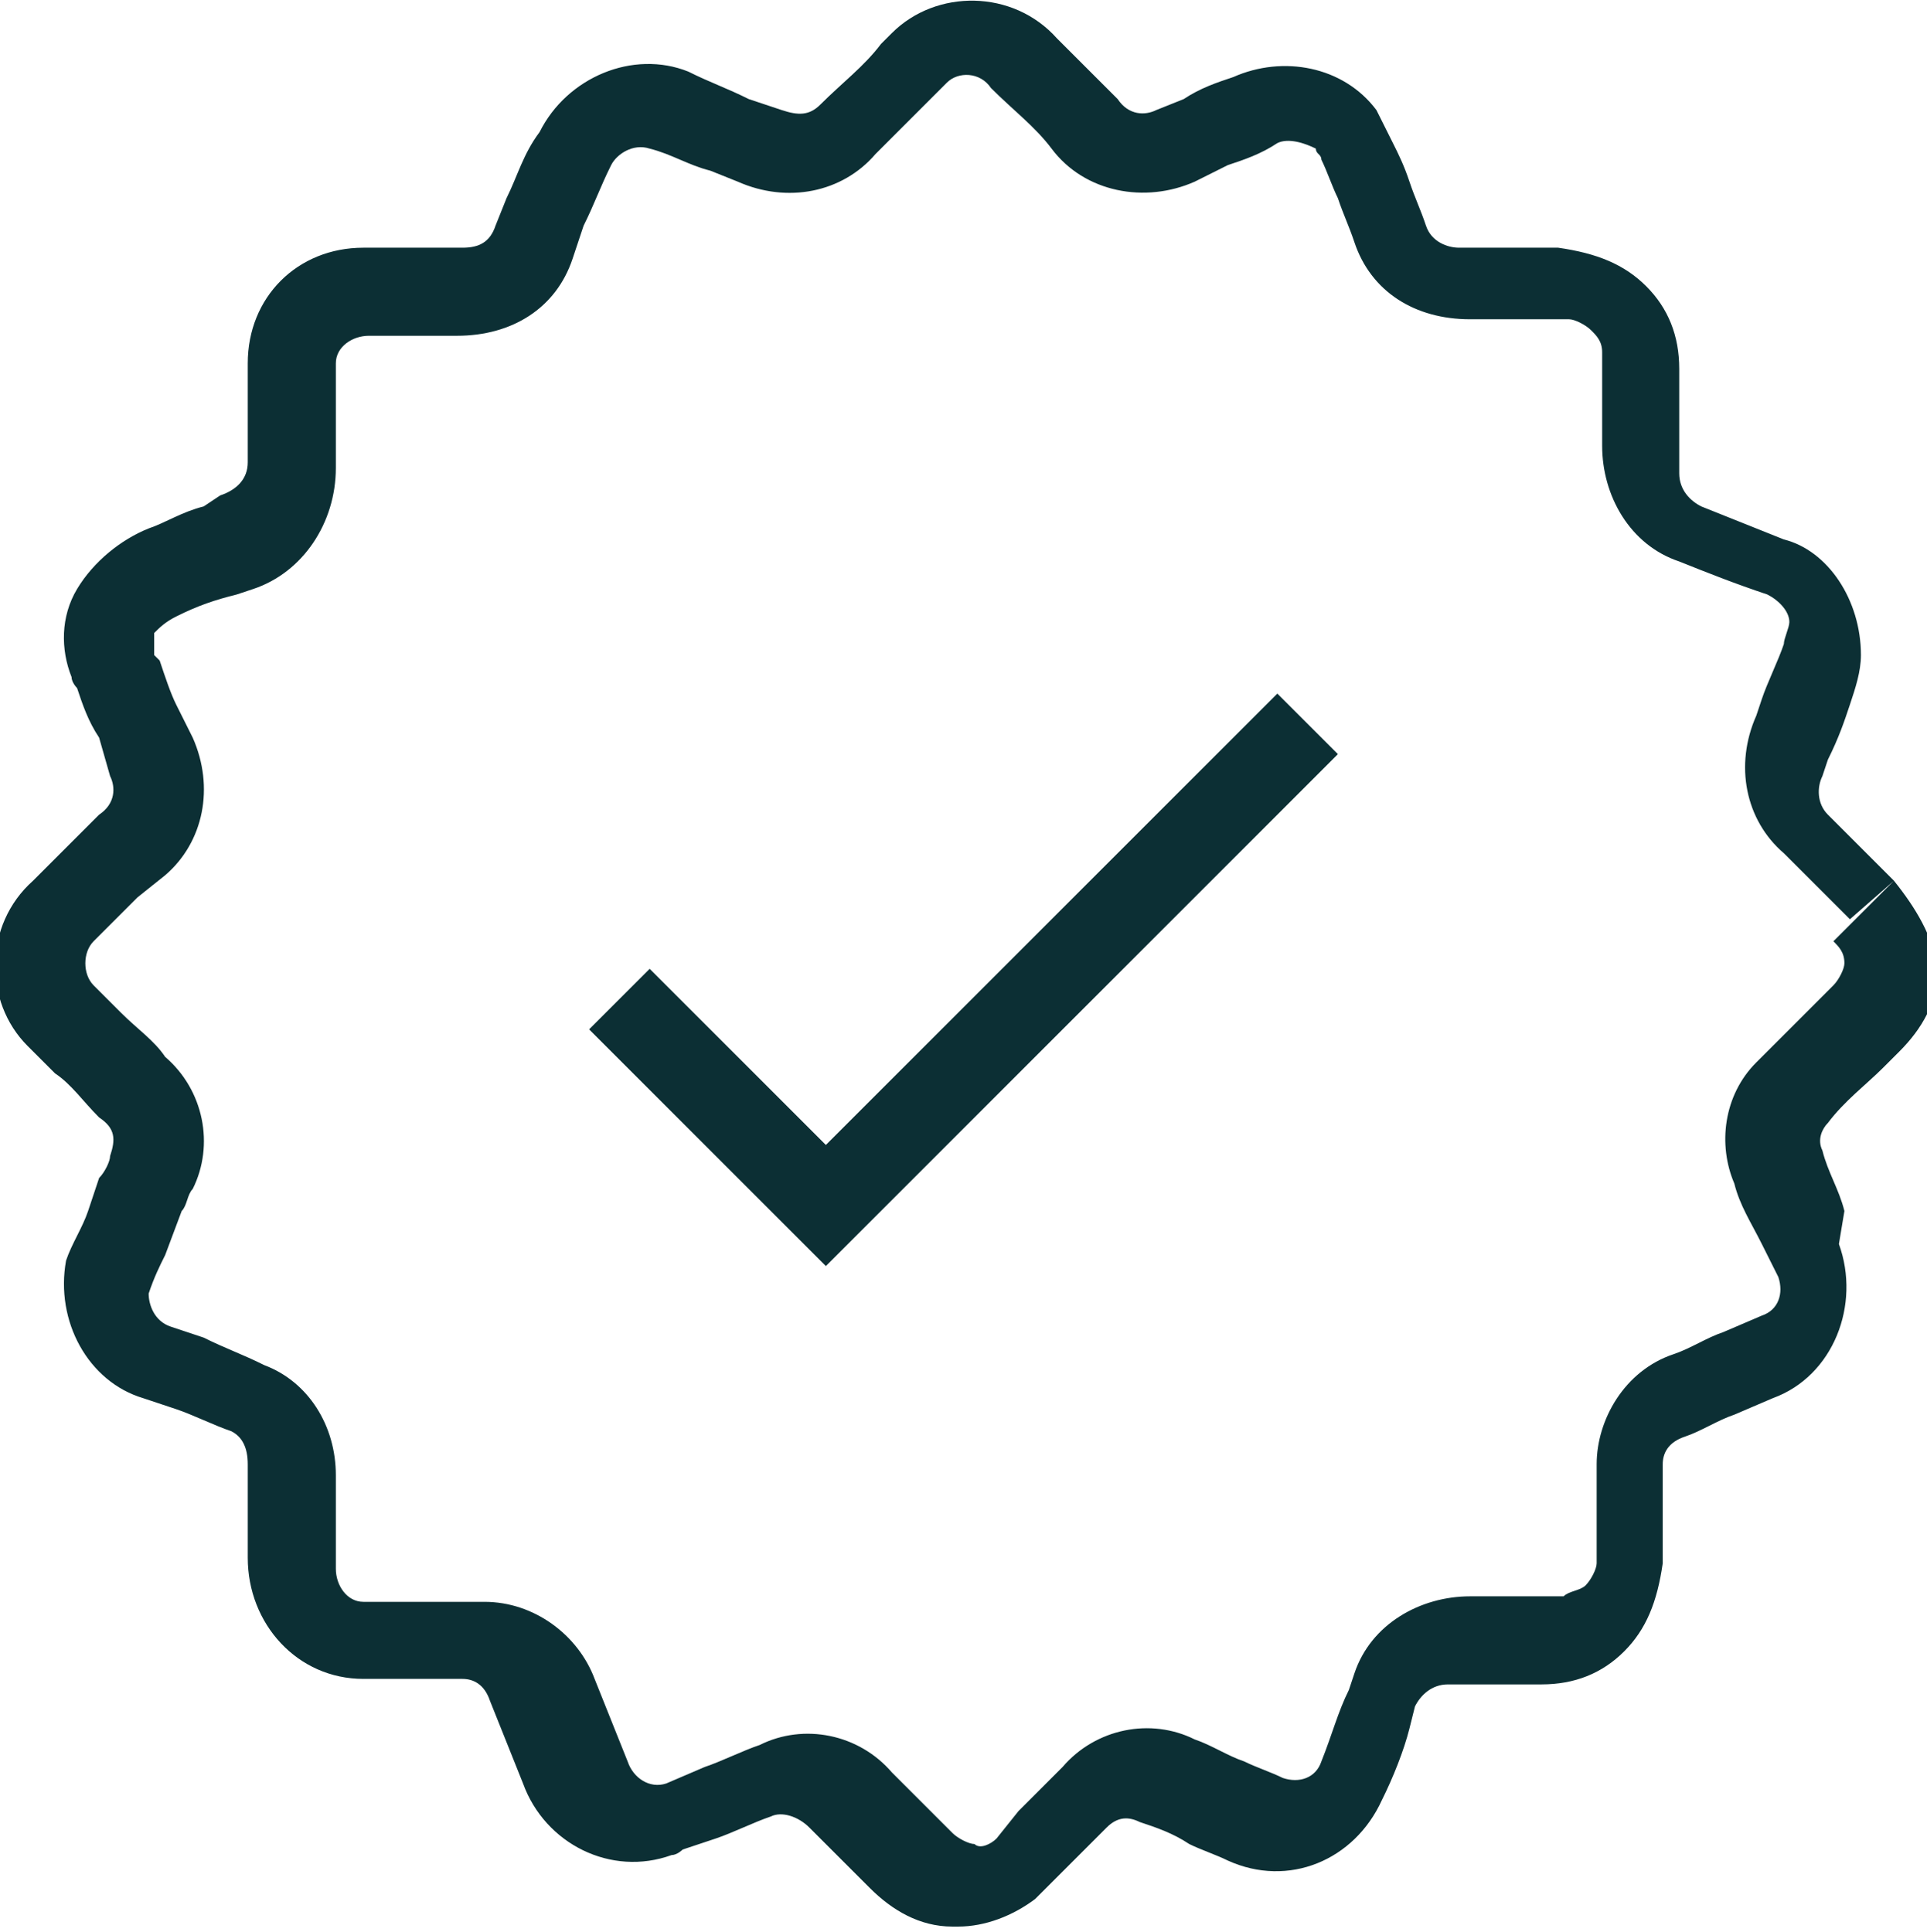 <?xml version="1.0" encoding="utf-8"?>
<!-- Generator: Adobe Illustrator 27.3.1, SVG Export Plug-In . SVG Version: 6.00 Build 0)  -->
<svg version="1.1" id="Laag_1" xmlns="http://www.w3.org/2000/svg" xmlns:xlink="http://www.w3.org/1999/xlink" x="0px" y="0px"
	 viewBox="0 0 35 35.1" enable-background="new 0 0 35 35.1" xml:space="preserve">
<g>
	<path fill="#0C2F34" d="M34.4,16l-1.1,1.1c0.1,0.1,0.2,0.2,0.2,0.4c0,0.1-0.1,0.3-0.2,0.4L33,18.2c-0.4,0.4-0.7,0.7-1.1,1.1
		c-0.6,0.6-0.7,1.5-0.4,2.2c0.1,0.4,0.3,0.7,0.5,1.1l0.3,0.6c0.1,0.3,0,0.6-0.3,0.7l-0.7,0.3c-0.3,0.1-0.6,0.3-0.9,0.4
		c-0.9,0.3-1.4,1.2-1.4,2c0,0.4,0,0.8,0,1.2l0,0.6c0,0.1-0.1,0.3-0.2,0.4c-0.1,0.1-0.3,0.1-0.4,0.2h-1.7c-0.9,0-1.8,0.5-2.1,1.4
		l-0.1,0.3c-0.2,0.4-0.3,0.8-0.5,1.3c-0.1,0.3-0.4,0.4-0.7,0.3c-0.2-0.1-0.5-0.2-0.7-0.3c-0.3-0.1-0.6-0.3-0.9-0.4
		c-0.8-0.4-1.8-0.2-2.4,0.5c-0.3,0.3-0.6,0.6-0.8,0.8l-0.4,0.5c-0.1,0.1-0.3,0.2-0.4,0.1c-0.1,0-0.3-0.1-0.4-0.2l-1.1-1.1
		c-0.6-0.7-1.6-0.9-2.4-0.5c-0.3,0.1-0.7,0.3-1,0.4l-0.7,0.3c-0.3,0.1-0.6-0.1-0.7-0.4l-0.6-1.5c-0.3-0.8-1.1-1.4-2-1.4c0,0,0,0,0,0
		H6.6c-0.3,0-0.5-0.3-0.5-0.6l0-1.1c0-0.2,0-0.4,0-0.6c0-0.9-0.5-1.7-1.3-2c-0.4-0.2-0.7-0.3-1.1-0.5l-0.6-0.2
		c-0.3-0.1-0.4-0.4-0.4-0.6c0.1-0.3,0.2-0.5,0.3-0.7L3.3,22c0.1-0.1,0.1-0.3,0.2-0.4c0.4-0.8,0.2-1.8-0.5-2.4
		c-0.2-0.3-0.5-0.5-0.8-0.8l-0.5-0.5c-0.2-0.2-0.2-0.6,0-0.8c0.3-0.3,0.5-0.5,0.8-0.8L3,15.9c0.7-0.6,0.9-1.6,0.5-2.5l-0.3-0.6
		C3.1,12.6,3,12.3,2.9,12l-0.1-0.1c0-0.1,0-0.3,0-0.4c0.1-0.1,0.2-0.2,0.4-0.3c0.4-0.2,0.7-0.3,1.1-0.4l0.3-0.1
		c0.9-0.3,1.5-1.2,1.5-2.2V6.6c0-0.3,0.3-0.5,0.6-0.5l1.6,0c1,0,1.8-0.5,2.1-1.4l0.2-0.6c0.2-0.4,0.3-0.7,0.5-1.1
		c0.1-0.2,0.4-0.4,0.7-0.3c0.4,0.1,0.7,0.3,1.1,0.4l0.5,0.2c0.9,0.4,1.9,0.2,2.5-0.5c0.4-0.4,0.7-0.7,1.1-1.1l0.2-0.2
		c0.2-0.2,0.6-0.2,0.8,0.1c0.4,0.4,0.8,0.7,1.1,1.1c0.6,0.8,1.7,1,2.6,0.6l0.6-0.3c0.3-0.1,0.6-0.2,0.9-0.4c0.2-0.1,0.5,0,0.7,0.1
		c0,0.1,0.1,0.1,0.1,0.2c0.1,0.2,0.2,0.5,0.3,0.7c0.1,0.3,0.2,0.5,0.3,0.8c0.3,0.9,1.1,1.4,2.1,1.4c0.4,0,0.8,0,1.2,0l0.6,0
		c0.1,0,0.3,0.1,0.4,0.2c0.1,0.1,0.2,0.2,0.2,0.4v1.7c0,0.9,0.5,1.8,1.4,2.1c0.5,0.2,1,0.4,1.6,0.6c0.2,0.1,0.4,0.3,0.4,0.5
		c0,0.1-0.1,0.3-0.1,0.4c-0.1,0.3-0.3,0.7-0.4,1l-0.1,0.3c-0.4,0.9-0.2,1.9,0.5,2.5c0.4,0.4,0.8,0.8,1.2,1.2L34.4,16
		c-0.4-0.4-0.8-0.8-1.2-1.2c-0.2-0.2-0.2-0.5-0.1-0.7l0.1-0.3c0.2-0.4,0.3-0.7,0.4-1c0.1-0.3,0.2-0.6,0.2-0.9c0-1-0.6-1.9-1.4-2.1
		c-0.5-0.2-1-0.4-1.5-0.6c-0.2-0.1-0.4-0.3-0.4-0.6V6.7c0-0.6-0.2-1.1-0.6-1.5c-0.4-0.4-0.9-0.6-1.6-0.7l-0.6,0c-0.4,0-0.8,0-1.2,0
		c-0.2,0-0.5-0.1-0.6-0.4c-0.1-0.3-0.2-0.5-0.3-0.8c-0.1-0.3-0.2-0.5-0.3-0.7c-0.1-0.2-0.2-0.4-0.3-0.6c-0.6-0.8-1.7-1-2.6-0.6
		c-0.3,0.1-0.6,0.2-0.9,0.4L21,2c-0.2,0.1-0.5,0.1-0.7-0.2c-0.4-0.4-0.8-0.8-1.1-1.1c-0.8-0.9-2.2-0.9-3-0.1c0,0-0.1,0.1-0.1,0.1
		l-0.1,0.1c-0.3,0.4-0.7,0.7-1.1,1.1c-0.2,0.2-0.4,0.2-0.7,0.1l-0.6-0.2c-0.4-0.2-0.7-0.3-1.1-0.5c-1-0.4-2.2,0.1-2.7,1.1
		C9.5,2.8,9.4,3.2,9.2,3.6L9,4.1C8.9,4.4,8.7,4.5,8.4,4.5H6.7c0,0,0,0-0.1,0c-1.2,0-2.1,0.9-2.1,2.1l0,1.8C4.5,8.7,4.3,8.9,4,9
		L3.7,9.2C3.3,9.3,3,9.5,2.7,9.6c-0.5,0.2-1,0.6-1.3,1.1c-0.3,0.5-0.3,1.1-0.1,1.6c0,0.1,0.1,0.2,0.1,0.2c0.1,0.3,0.2,0.6,0.4,0.9
		L2,14.1c0.1,0.2,0.1,0.5-0.2,0.7l-0.4,0.4c-0.3,0.3-0.6,0.6-0.8,0.8c-0.9,0.8-0.9,2.2-0.1,3l0.5,0.5c0.3,0.2,0.5,0.5,0.8,0.8
		C2.1,20.5,2.1,20.7,2,21c0,0.1-0.1,0.3-0.2,0.4l-0.2,0.6c-0.1,0.3-0.3,0.6-0.4,0.9C1,24,1.6,25.1,2.6,25.4l0.6,0.2
		c0.3,0.1,0.7,0.3,1,0.4c0.2,0.1,0.3,0.3,0.3,0.6c0,0.2,0,0.4,0,0.6l0,1.1c0,1.2,0.9,2.2,2.1,2.2h1.8c0.2,0,0.4,0.1,0.5,0.4l0.6,1.5
		c0.4,1.1,1.6,1.7,2.7,1.3c0.1,0,0.2-0.1,0.2-0.1l0.6-0.2c0.3-0.1,0.7-0.3,1-0.4c0.2-0.1,0.5,0,0.7,0.2l1.1,1.1
		c0.4,0.4,0.9,0.7,1.5,0.7c0,0,0.1,0,0.1,0c0.5,0,1-0.2,1.4-0.5c0.1-0.1,0.1-0.1,0.1-0.1l0.4-0.4c0.3-0.3,0.5-0.5,0.8-0.8
		c0.2-0.2,0.4-0.2,0.6-0.1c0.3,0.1,0.6,0.2,0.9,0.4c0.2,0.1,0.5,0.2,0.7,0.3c1.1,0.5,2.3,0,2.8-1.1c0.2-0.4,0.4-0.9,0.5-1.3l0.1-0.4
		c0.1-0.2,0.3-0.4,0.6-0.4h1.7c0.6,0,1.1-0.2,1.5-0.6s0.6-0.9,0.7-1.6l0-0.6c0-0.4,0-0.8,0-1.2c0-0.2,0.1-0.4,0.4-0.5
		c0.3-0.1,0.6-0.3,0.9-0.4l0.7-0.3c1.1-0.4,1.6-1.7,1.2-2.8L33.5,22c-0.1-0.4-0.3-0.7-0.4-1.1c-0.1-0.2,0-0.4,0.1-0.5
		c0.3-0.4,0.7-0.7,1-1l0.3-0.3c0.4-0.4,0.7-0.9,0.7-1.5C35.1,17,34.8,16.5,34.4,16z"/>
	<polygon fill="#0C2F34" points="15,20.8 11.8,17.6 10.7,18.7 15,23 24.3,13.7 23.2,12.6 	"/>
</g>
</svg>
